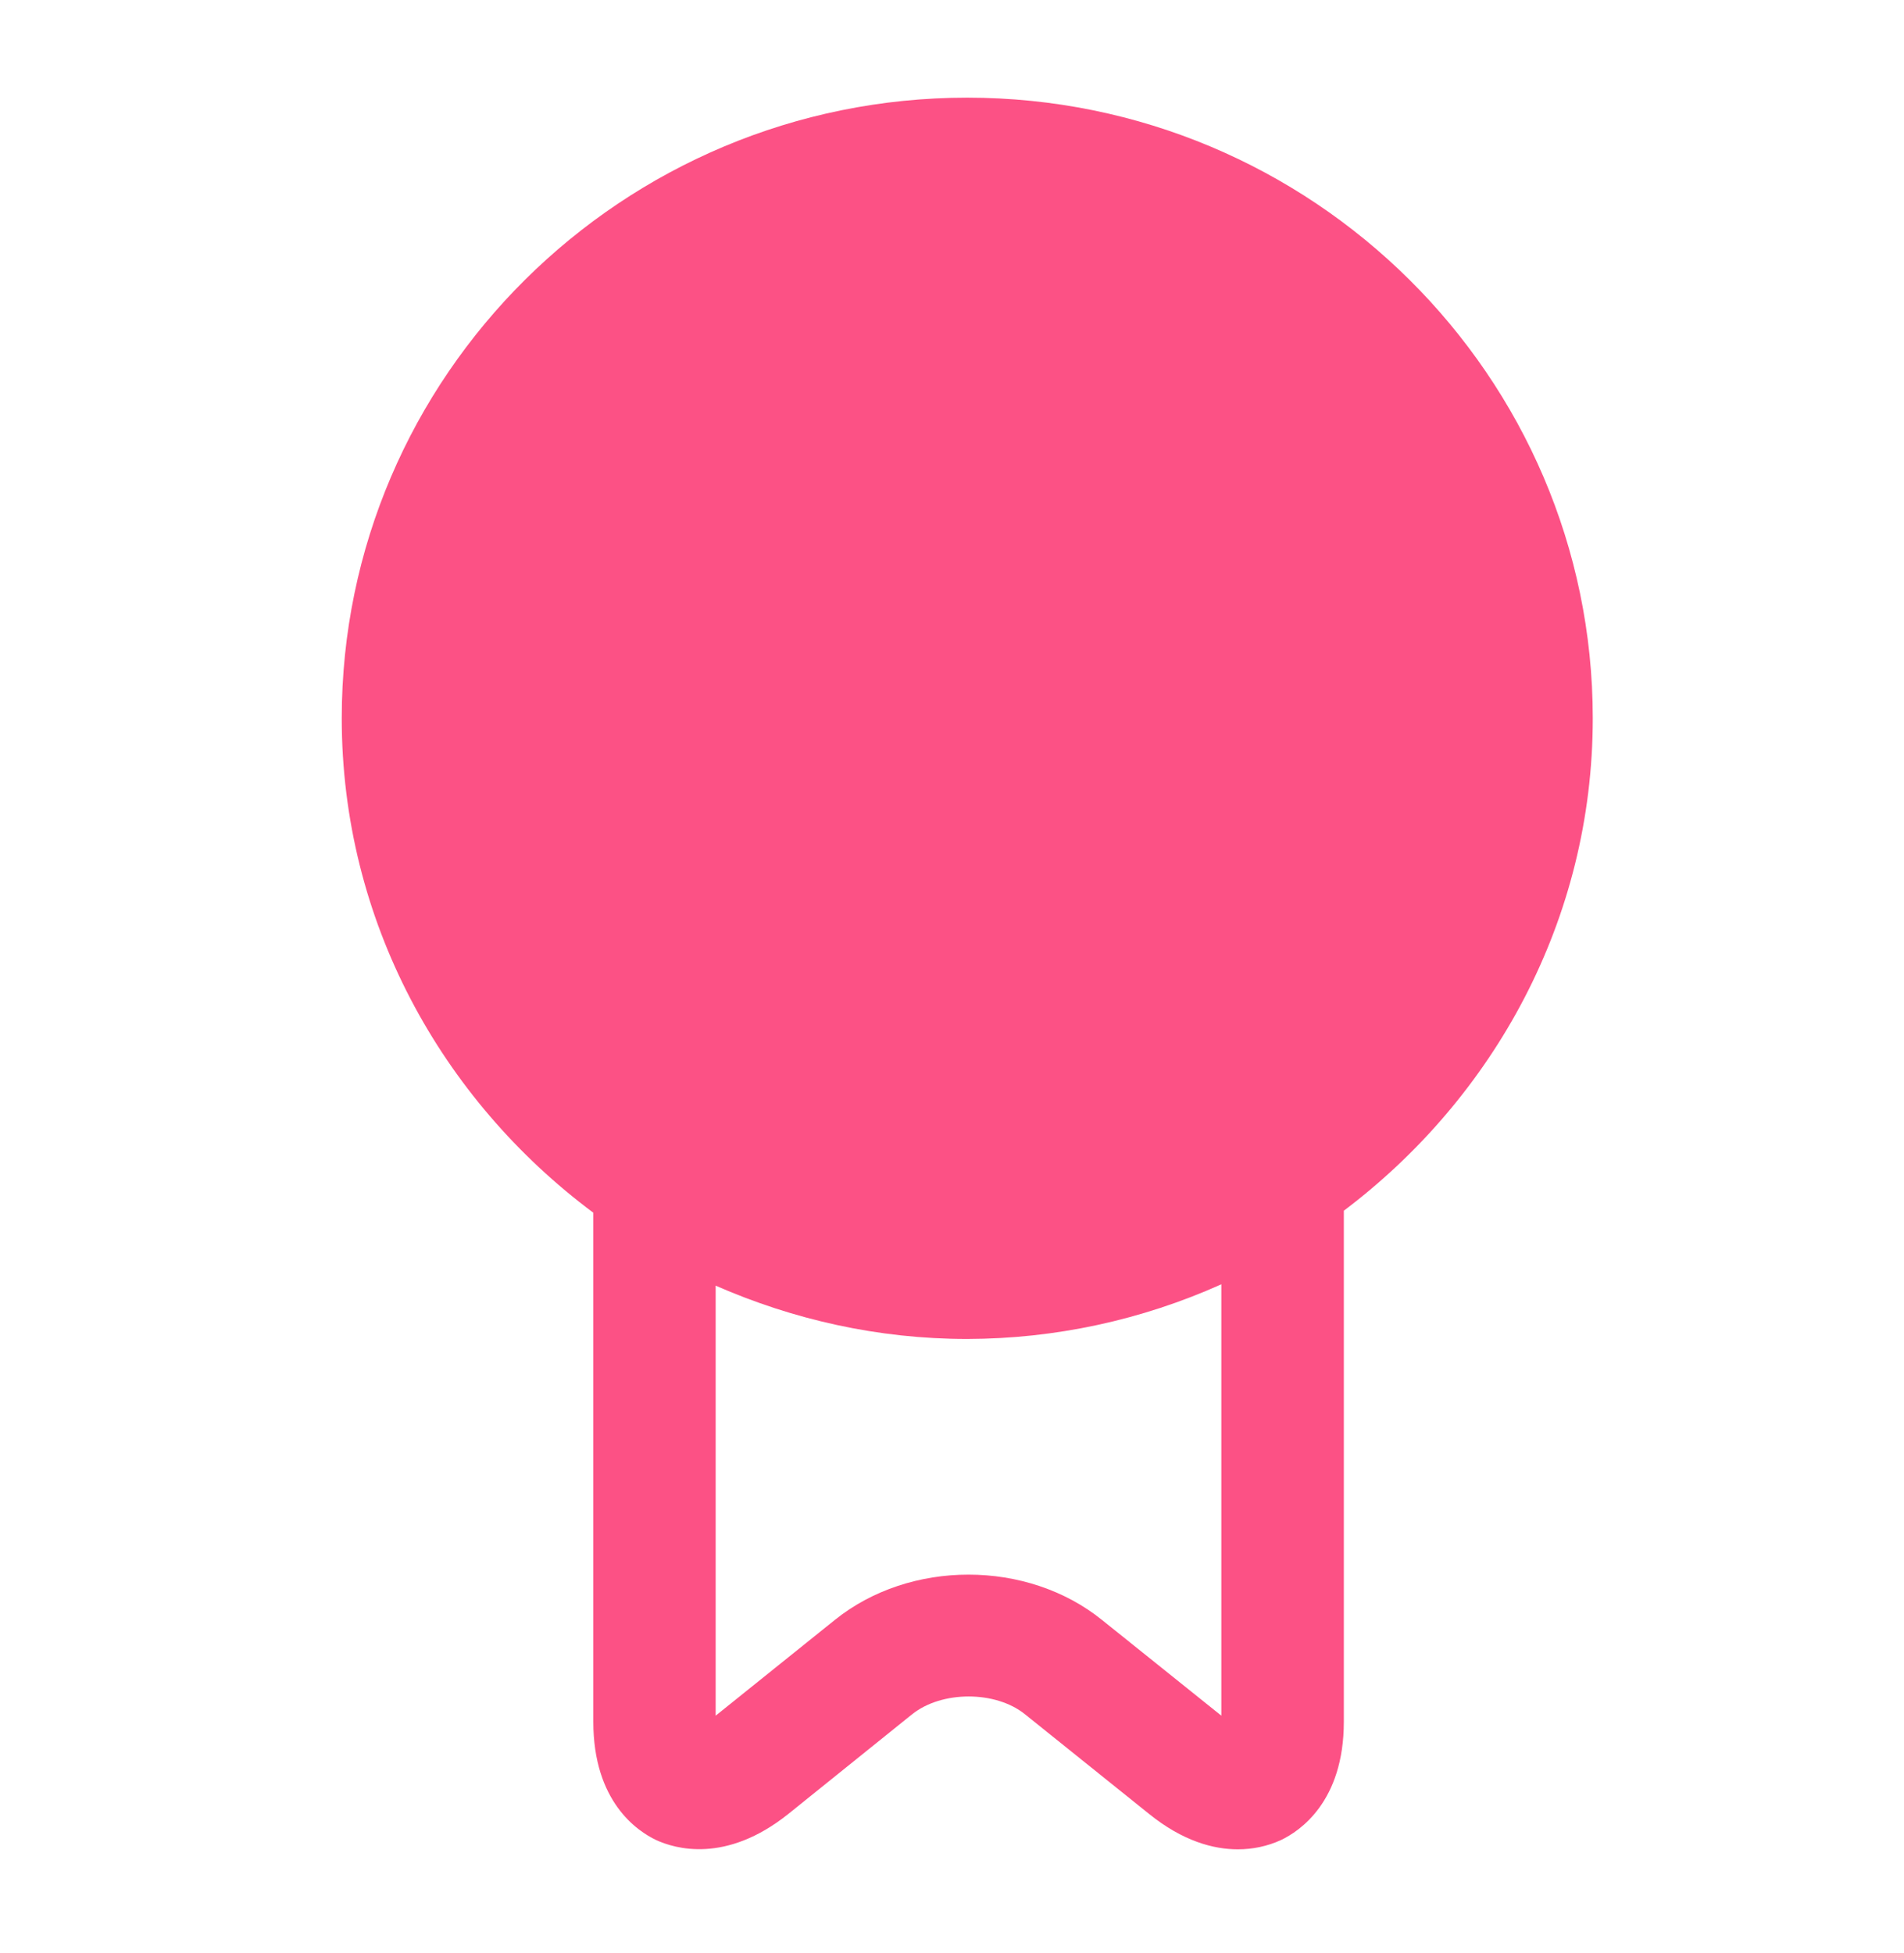 <svg width="39" height="40" viewBox="0 0 39 40" fill="none" xmlns="http://www.w3.org/2000/svg">
<path d="M32.625 14.71C32.625 7.704 26.877 2 19.812 2C12.748 2 7 7.702 7 14.71C7 18.861 9.042 22.518 12.153 24.837V35.261C12.153 36.899 13.053 37.501 13.44 37.685C13.824 37.862 14.867 38.175 16.148 37.15L18.682 35.11C19.29 34.623 20.394 34.623 20.996 35.11L23.533 37.147C24.233 37.714 24.866 37.875 25.353 37.875C25.658 37.876 25.961 37.812 26.239 37.685C26.624 37.501 27.526 36.899 27.526 35.261V24.796C30.603 22.474 32.625 18.836 32.625 14.71ZM25.017 35.138L22.577 33.181C21.043 31.94 18.639 31.938 17.099 33.178L14.659 35.138V26.331C16.24 27.023 17.978 27.423 19.812 27.423C21.607 27.419 23.38 27.038 25.017 26.303V35.138Z" fill="#FC5185"/>
</svg>

